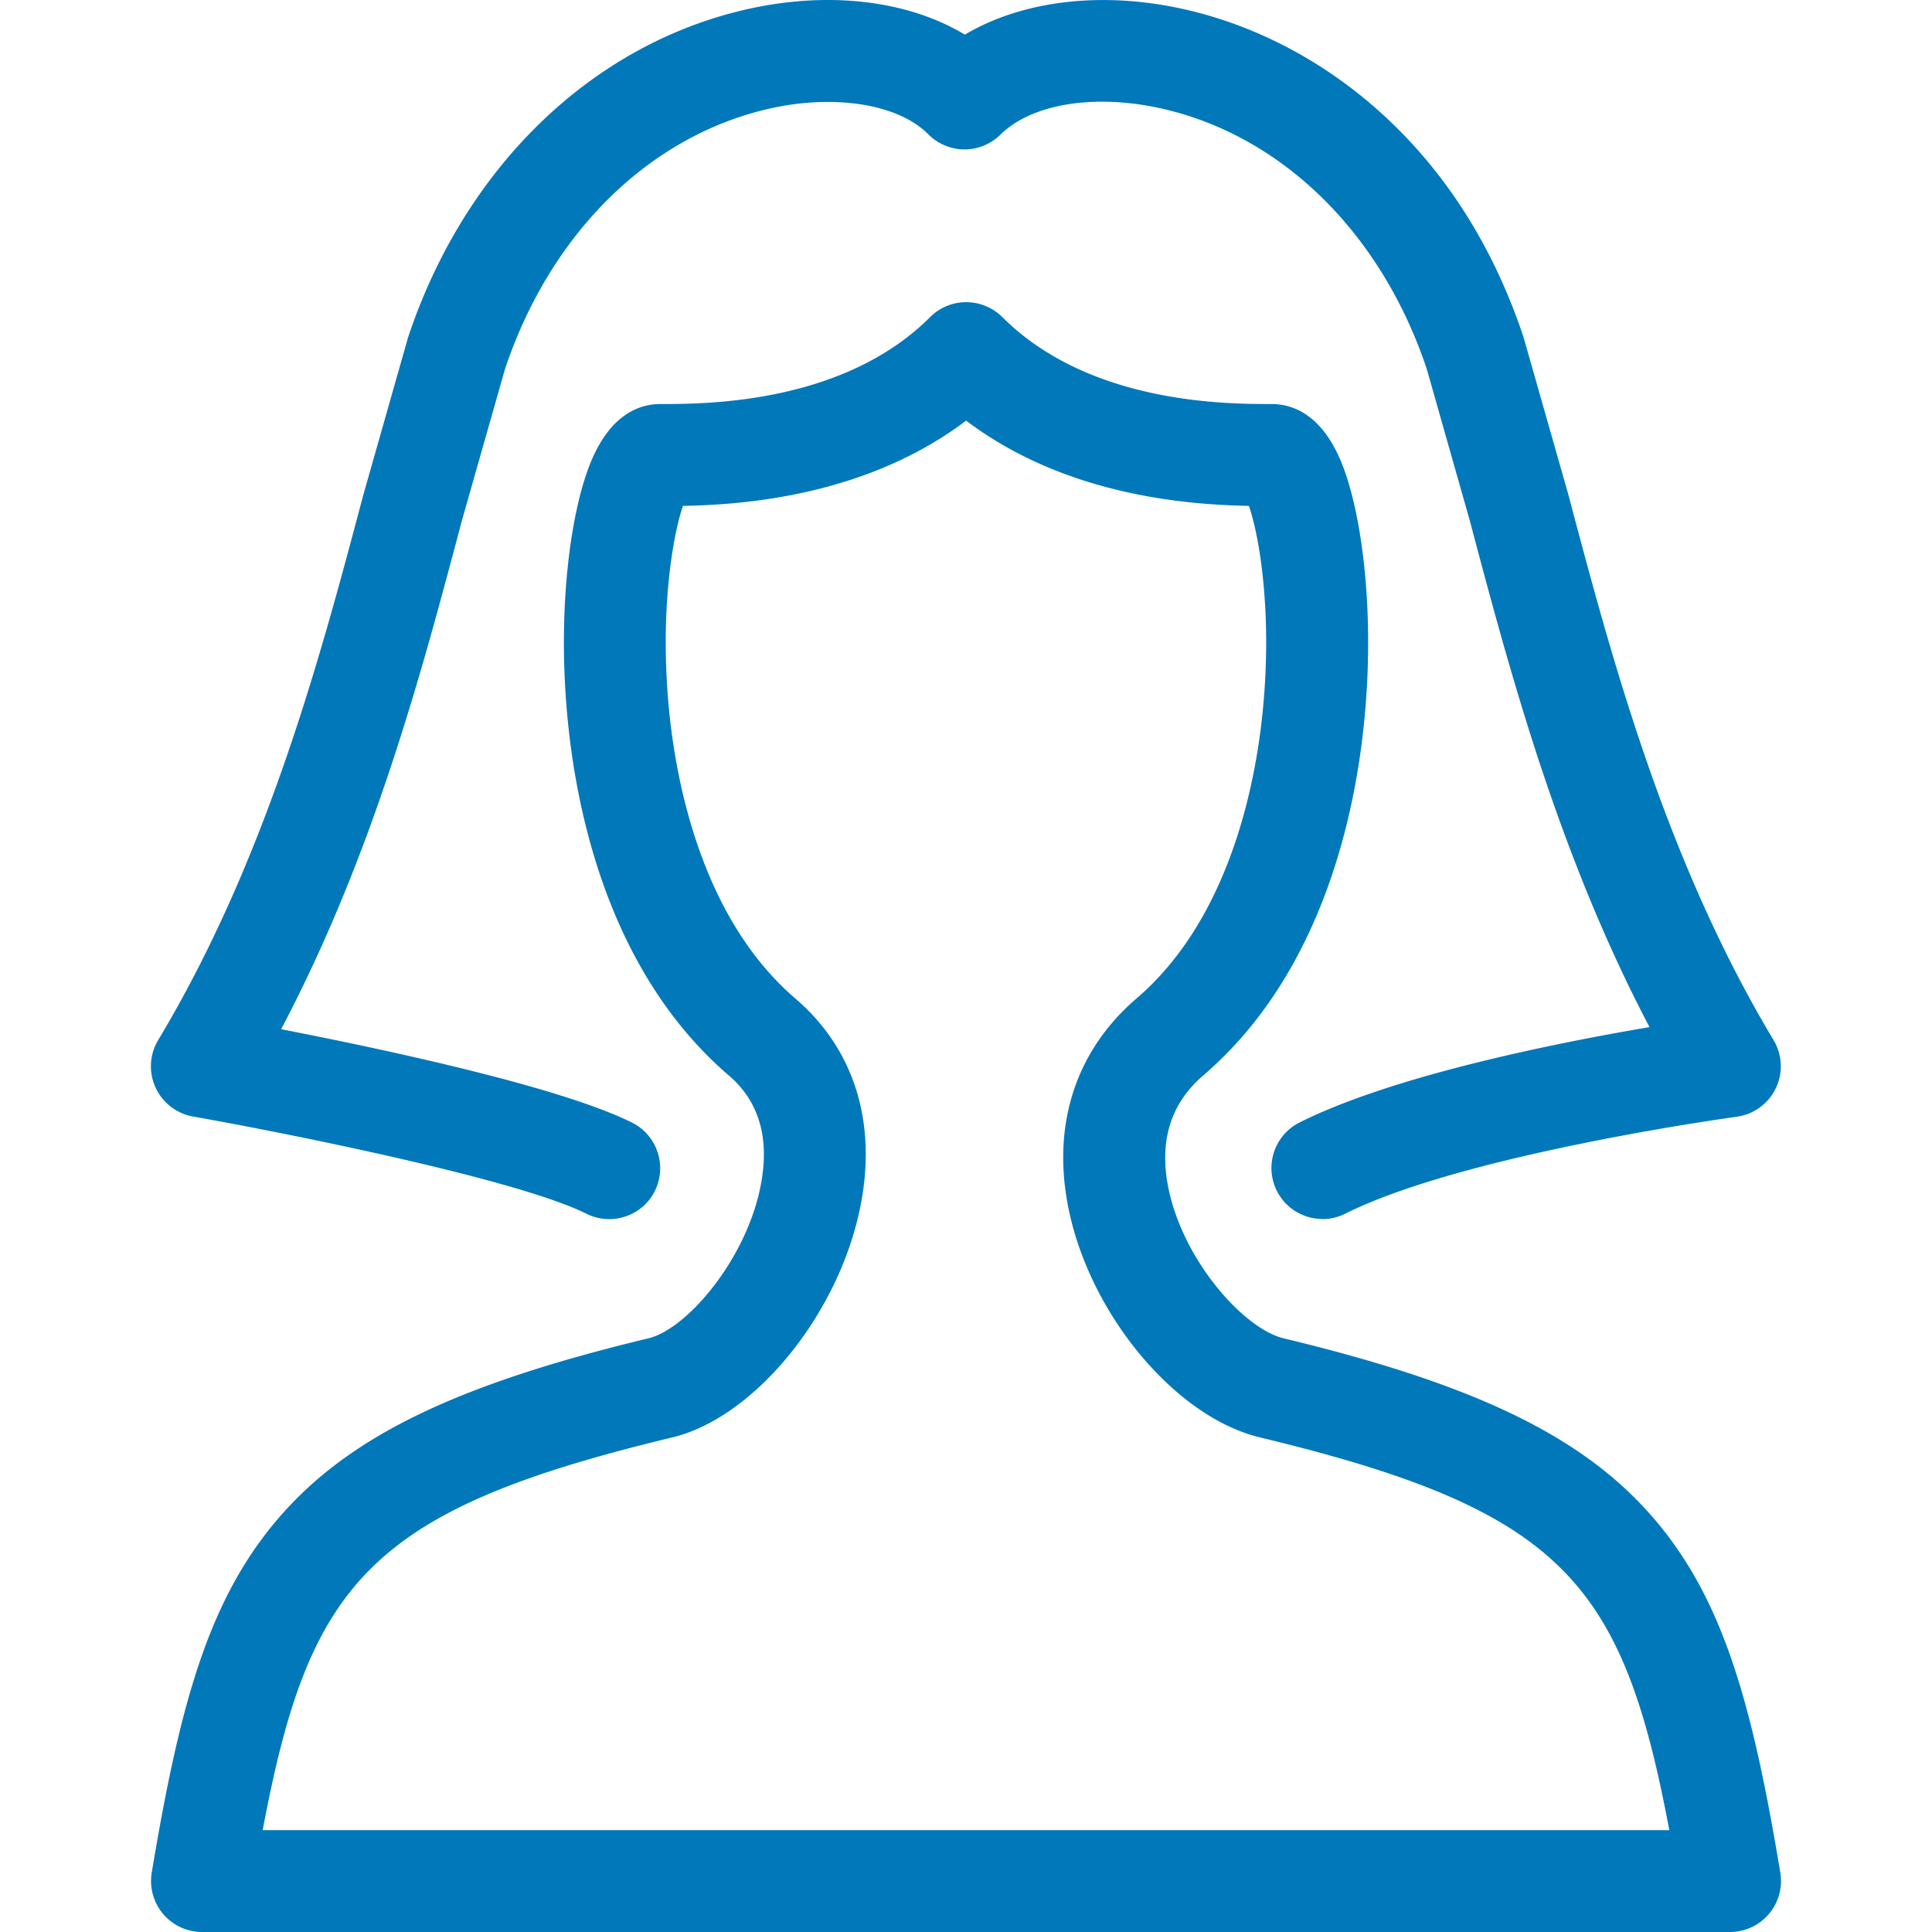 <svg xmlns="http://www.w3.org/2000/svg" viewBox="0 0 32 32" fill="#0178ba" xmlns:v="https://vecta.io/nano"><path d="M28.653 32H3.346c-.248 0-.484-.11-.644-.299s-.229-.439-.189-.683c.459-2.753.928-4.503 2.089-5.86s2.937-2.222 6.138-2.991c.616-.148 1.549-1.225 1.829-2.391.202-.844.037-1.503-.493-1.959-1.75-1.5-2.386-3.752-2.612-5.377-.273-1.971-.057-3.771.28-4.68.326-.882.83-1.068 1.194-1.068.749 0 3.028 0 4.469-1.441a.84.84 0 0 1 .597-.246.85.85 0 0 1 .597.246c1.441 1.441 3.713 1.441 4.461 1.441.364 0 .869.186 1.195 1.068.336.909.553 2.71.28 4.68-.226 1.625-.862 3.877-2.612 5.377-.562.483-.747 1.146-.548 1.971.277 1.151 1.24 2.224 1.884 2.379 3.2.769 4.979 1.637 6.138 2.991s1.63 3.106 2.089 5.86c.04.245-.029.494-.189.683s-.396.299-.644.299zM4.351 30.313h23.298c-.773-4.107-1.765-5.298-6.784-6.506-1.343-.324-2.718-1.915-3.13-3.624-.349-1.449.039-2.745 1.09-3.646 1.539-1.319 1.971-3.551 2.09-4.764.162-1.626-.057-2.897-.229-3.394-1.031-.019-3.042-.172-4.684-1.412-1.643 1.24-3.658 1.394-4.69 1.412-.172.499-.39 1.768-.229 3.395.12 1.213.552 3.445 2.09 4.764 1.021.876 1.389 2.166 1.036 3.634-.415 1.724-1.765 3.322-3.074 3.636-5.019 1.208-6.013 2.399-6.784 6.506zM21.904 20.19c-.309 0-.607-.17-.756-.467-.208-.417-.039-.923.378-1.132 1.55-.776 4.235-1.314 5.795-1.579-1.518-2.888-2.32-5.912-2.978-8.394l-.71-2.502c-.741-2.224-2.357-3.831-4.323-4.302-1.134-.272-2.21-.108-2.742.418a.85.85 0 0 1-.592.243h-.005a.85.85 0 0 1-.596-.251c-.498-.504-1.567-.673-2.661-.418-1.979.461-3.605 2.072-4.351 4.311l-.714 2.511c-.66 2.49-1.464 5.522-2.993 8.419 1.677.326 4.626.953 5.812 1.547.417.208.585.715.378 1.132s-.715.585-1.132.378c-1.174-.587-5.104-1.361-6.517-1.611-.273-.049-.506-.228-.621-.481s-.1-.547.044-.785c1.797-2.996 2.684-6.342 3.398-9.031l.742-2.612C7.695 2.782 9.778.756 12.333.162c1.373-.319 2.703-.159 3.648.412.97-.577 2.327-.734 3.723-.4 1.162.278 2.266.872 3.19 1.714 1.058.965 1.844 2.207 2.34 3.695l.741 2.603c.714 2.691 1.601 6.042 3.4 9.04a.84.84 0 0 1 .037.8c-.123.256-.366.432-.648.471-.046.007-4.501.614-6.484 1.606a.84.84 0 0 1-.376.089z"/></svg>
